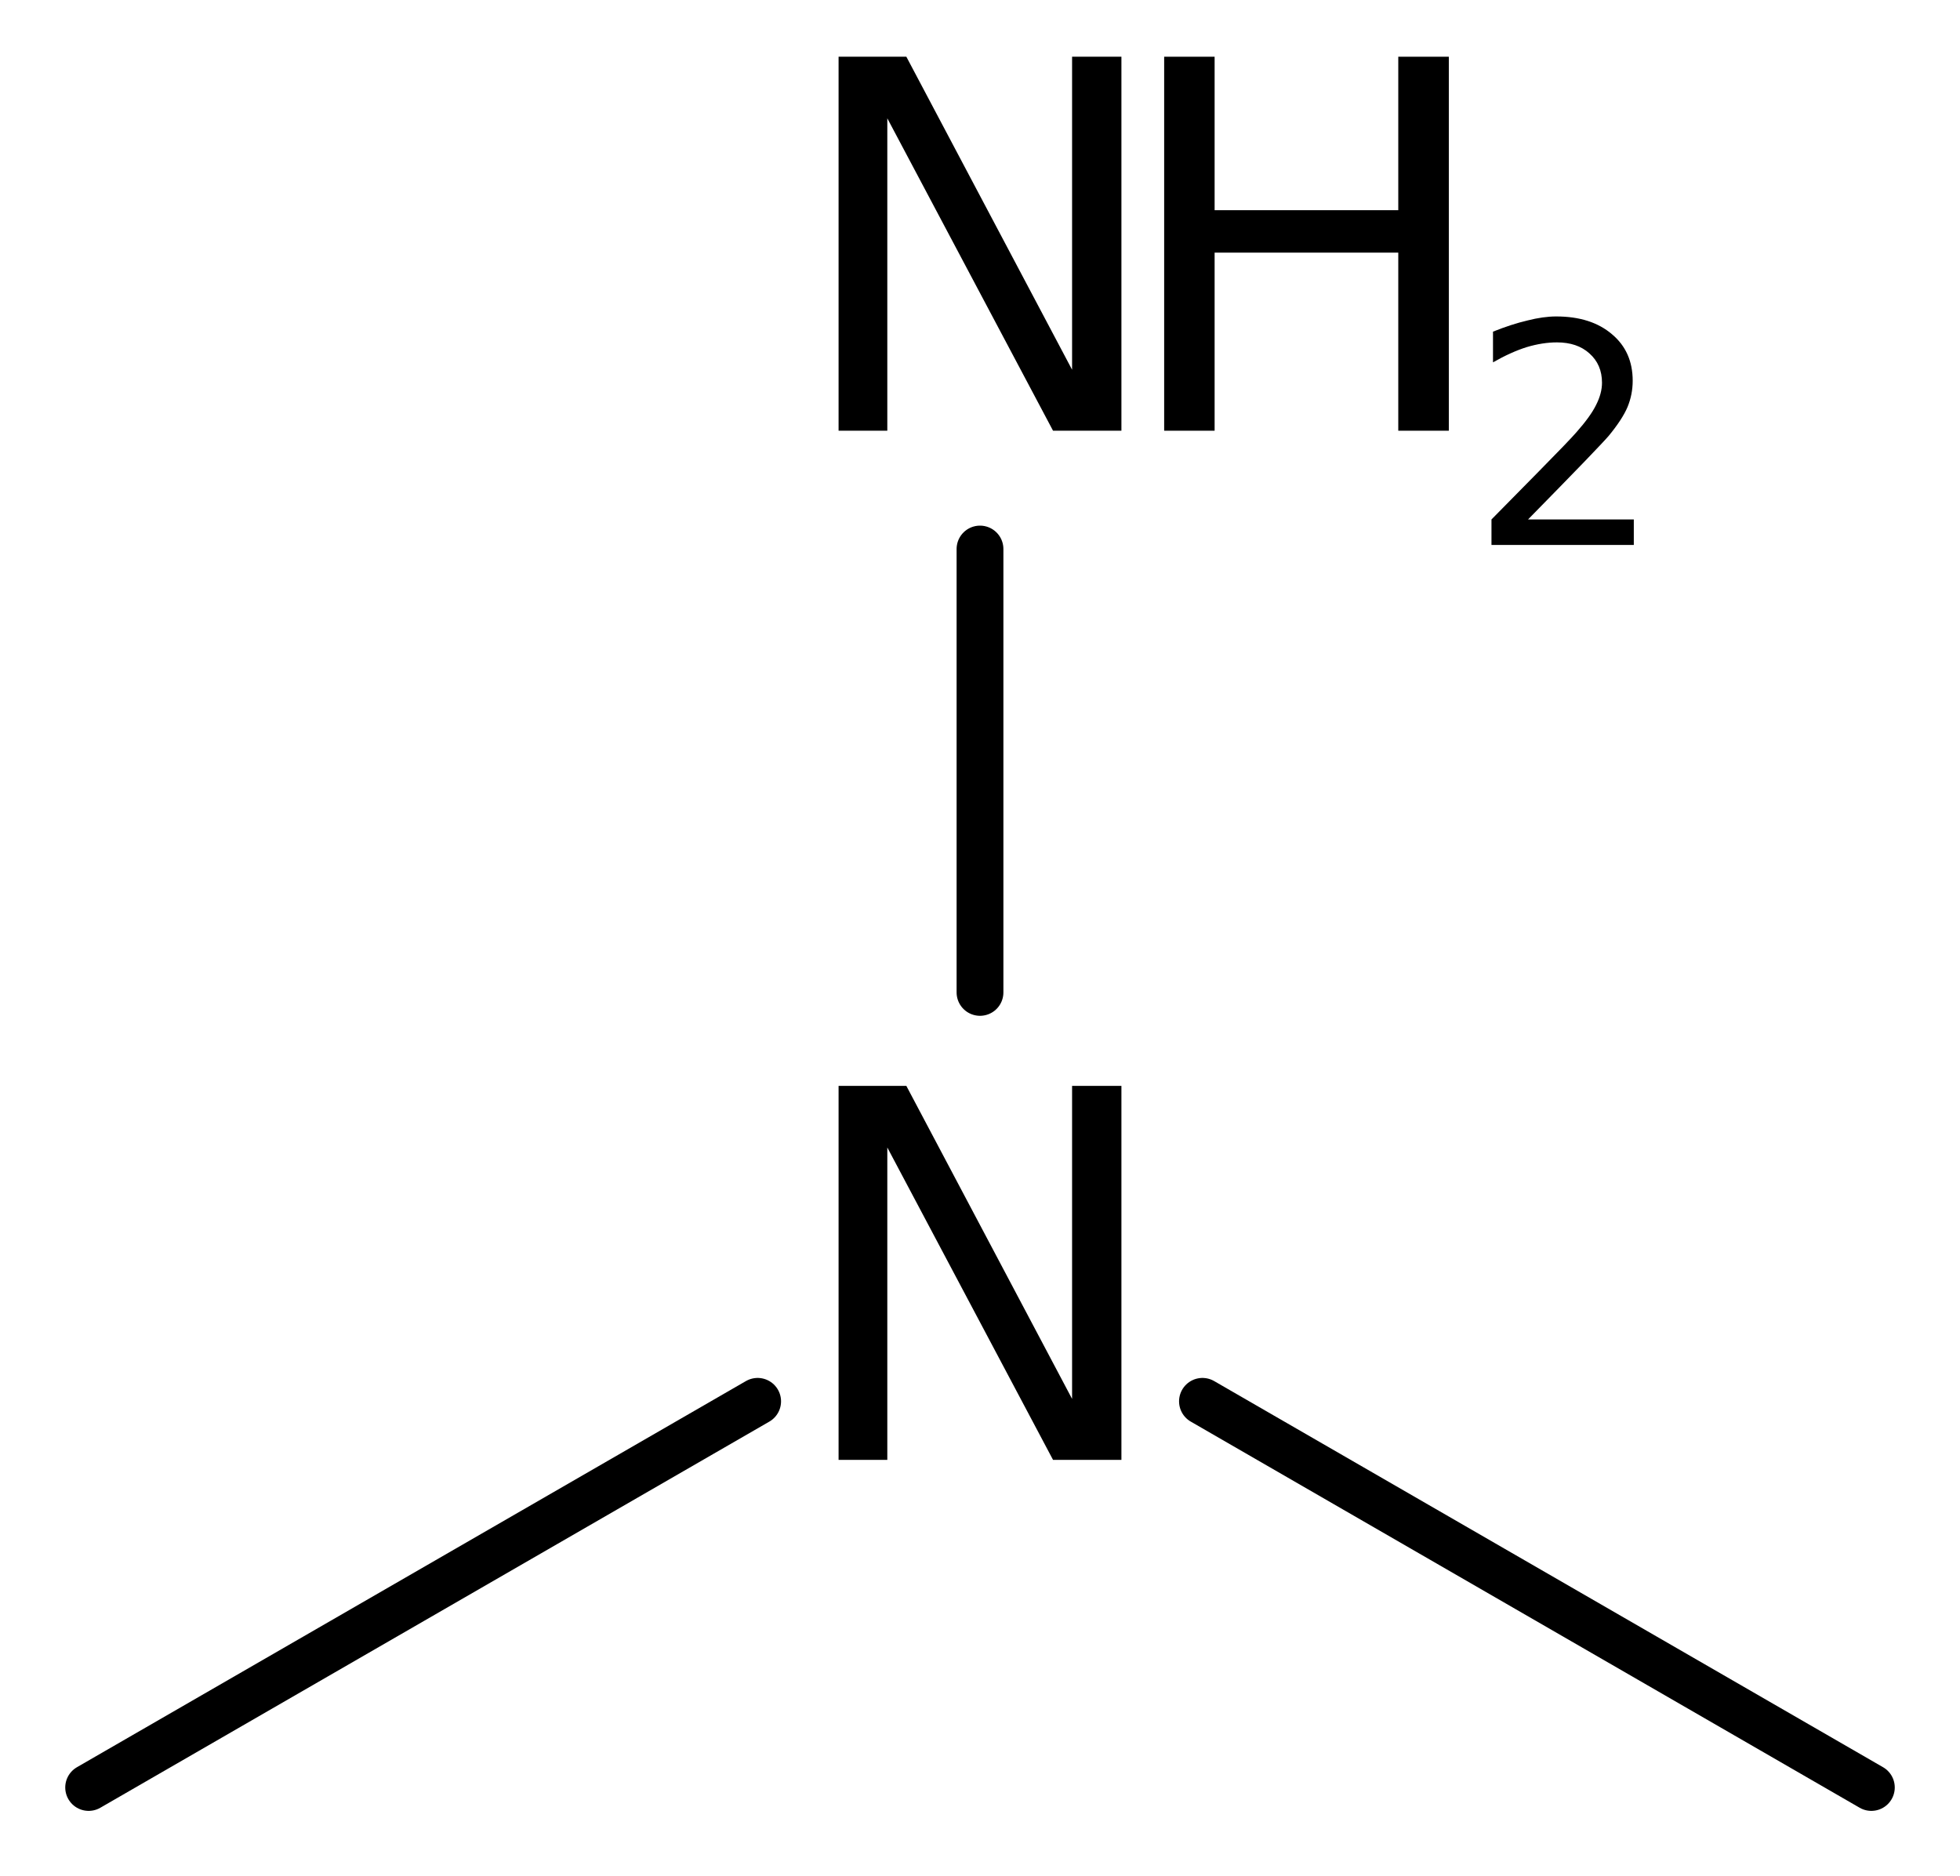 <?xml version='1.0' encoding='UTF-8'?>
<!DOCTYPE svg PUBLIC "-//W3C//DTD SVG 1.1//EN" "http://www.w3.org/Graphics/SVG/1.1/DTD/svg11.dtd">
<svg version='1.2' xmlns='http://www.w3.org/2000/svg' xmlns:xlink='http://www.w3.org/1999/xlink' width='19.348mm' height='18.521mm' viewBox='0 0 19.348 18.521'>
  <desc>Generated by the Chemistry Development Kit (http://github.com/cdk)</desc>
  <g stroke-linecap='round' stroke-linejoin='round' stroke='#000000' stroke-width='.462' fill='#000000'>
    <rect x='.0' y='.0' width='20.0' height='19.0' fill='#FFFFFF' stroke='none'/>
    <g id='mol1' class='mol'>
      <line id='mol1bnd1' class='bond' x1='18.473' y1='17.646' x2='11.87' y2='13.834'/>
      <line id='mol1bnd2' class='bond' x1='7.479' y1='13.834' x2='.875' y2='17.646'/>
      <line id='mol1bnd3' class='bond' x1='9.674' y1='9.797' x2='9.674' y2='5.42'/>
      <path id='mol1atm2' class='atom' d='M8.278 10.72h.669l1.636 3.09v-3.09h.487v3.692h-.675l-1.636 -3.084v3.084h-.481v-3.692z' stroke='none'/>
      <g id='mol1atm4' class='atom'>
        <path d='M8.278 .56h.669l1.636 3.09v-3.09h.487v3.692h-.675l-1.636 -3.084v3.084h-.481v-3.692z' stroke='none'/>
        <path d='M11.492 .56h.498v1.515h1.813v-1.515h.499v3.692h-.499v-1.758h-1.813v1.758h-.498v-3.692z' stroke='none'/>
        <path d='M15.084 5.128h1.044v.252h-1.405v-.252q.172 -.175 .464 -.471q.295 -.299 .372 -.387q.142 -.16 .197 -.273q.058 -.114 .058 -.219q.0 -.179 -.124 -.289q-.12 -.109 -.321 -.109q-.142 -.0 -.299 .047q-.153 .048 -.332 .15v-.303q.182 -.073 .339 -.11q.157 -.04 .285 -.04q.346 .0 .551 .176q.204 .171 .204 .459q.0 .135 -.051 .259q-.051 .121 -.186 .285q-.037 .044 -.237 .252q-.197 .204 -.559 .573z' stroke='none'/>
      </g>
    </g>
  </g>
</svg>
